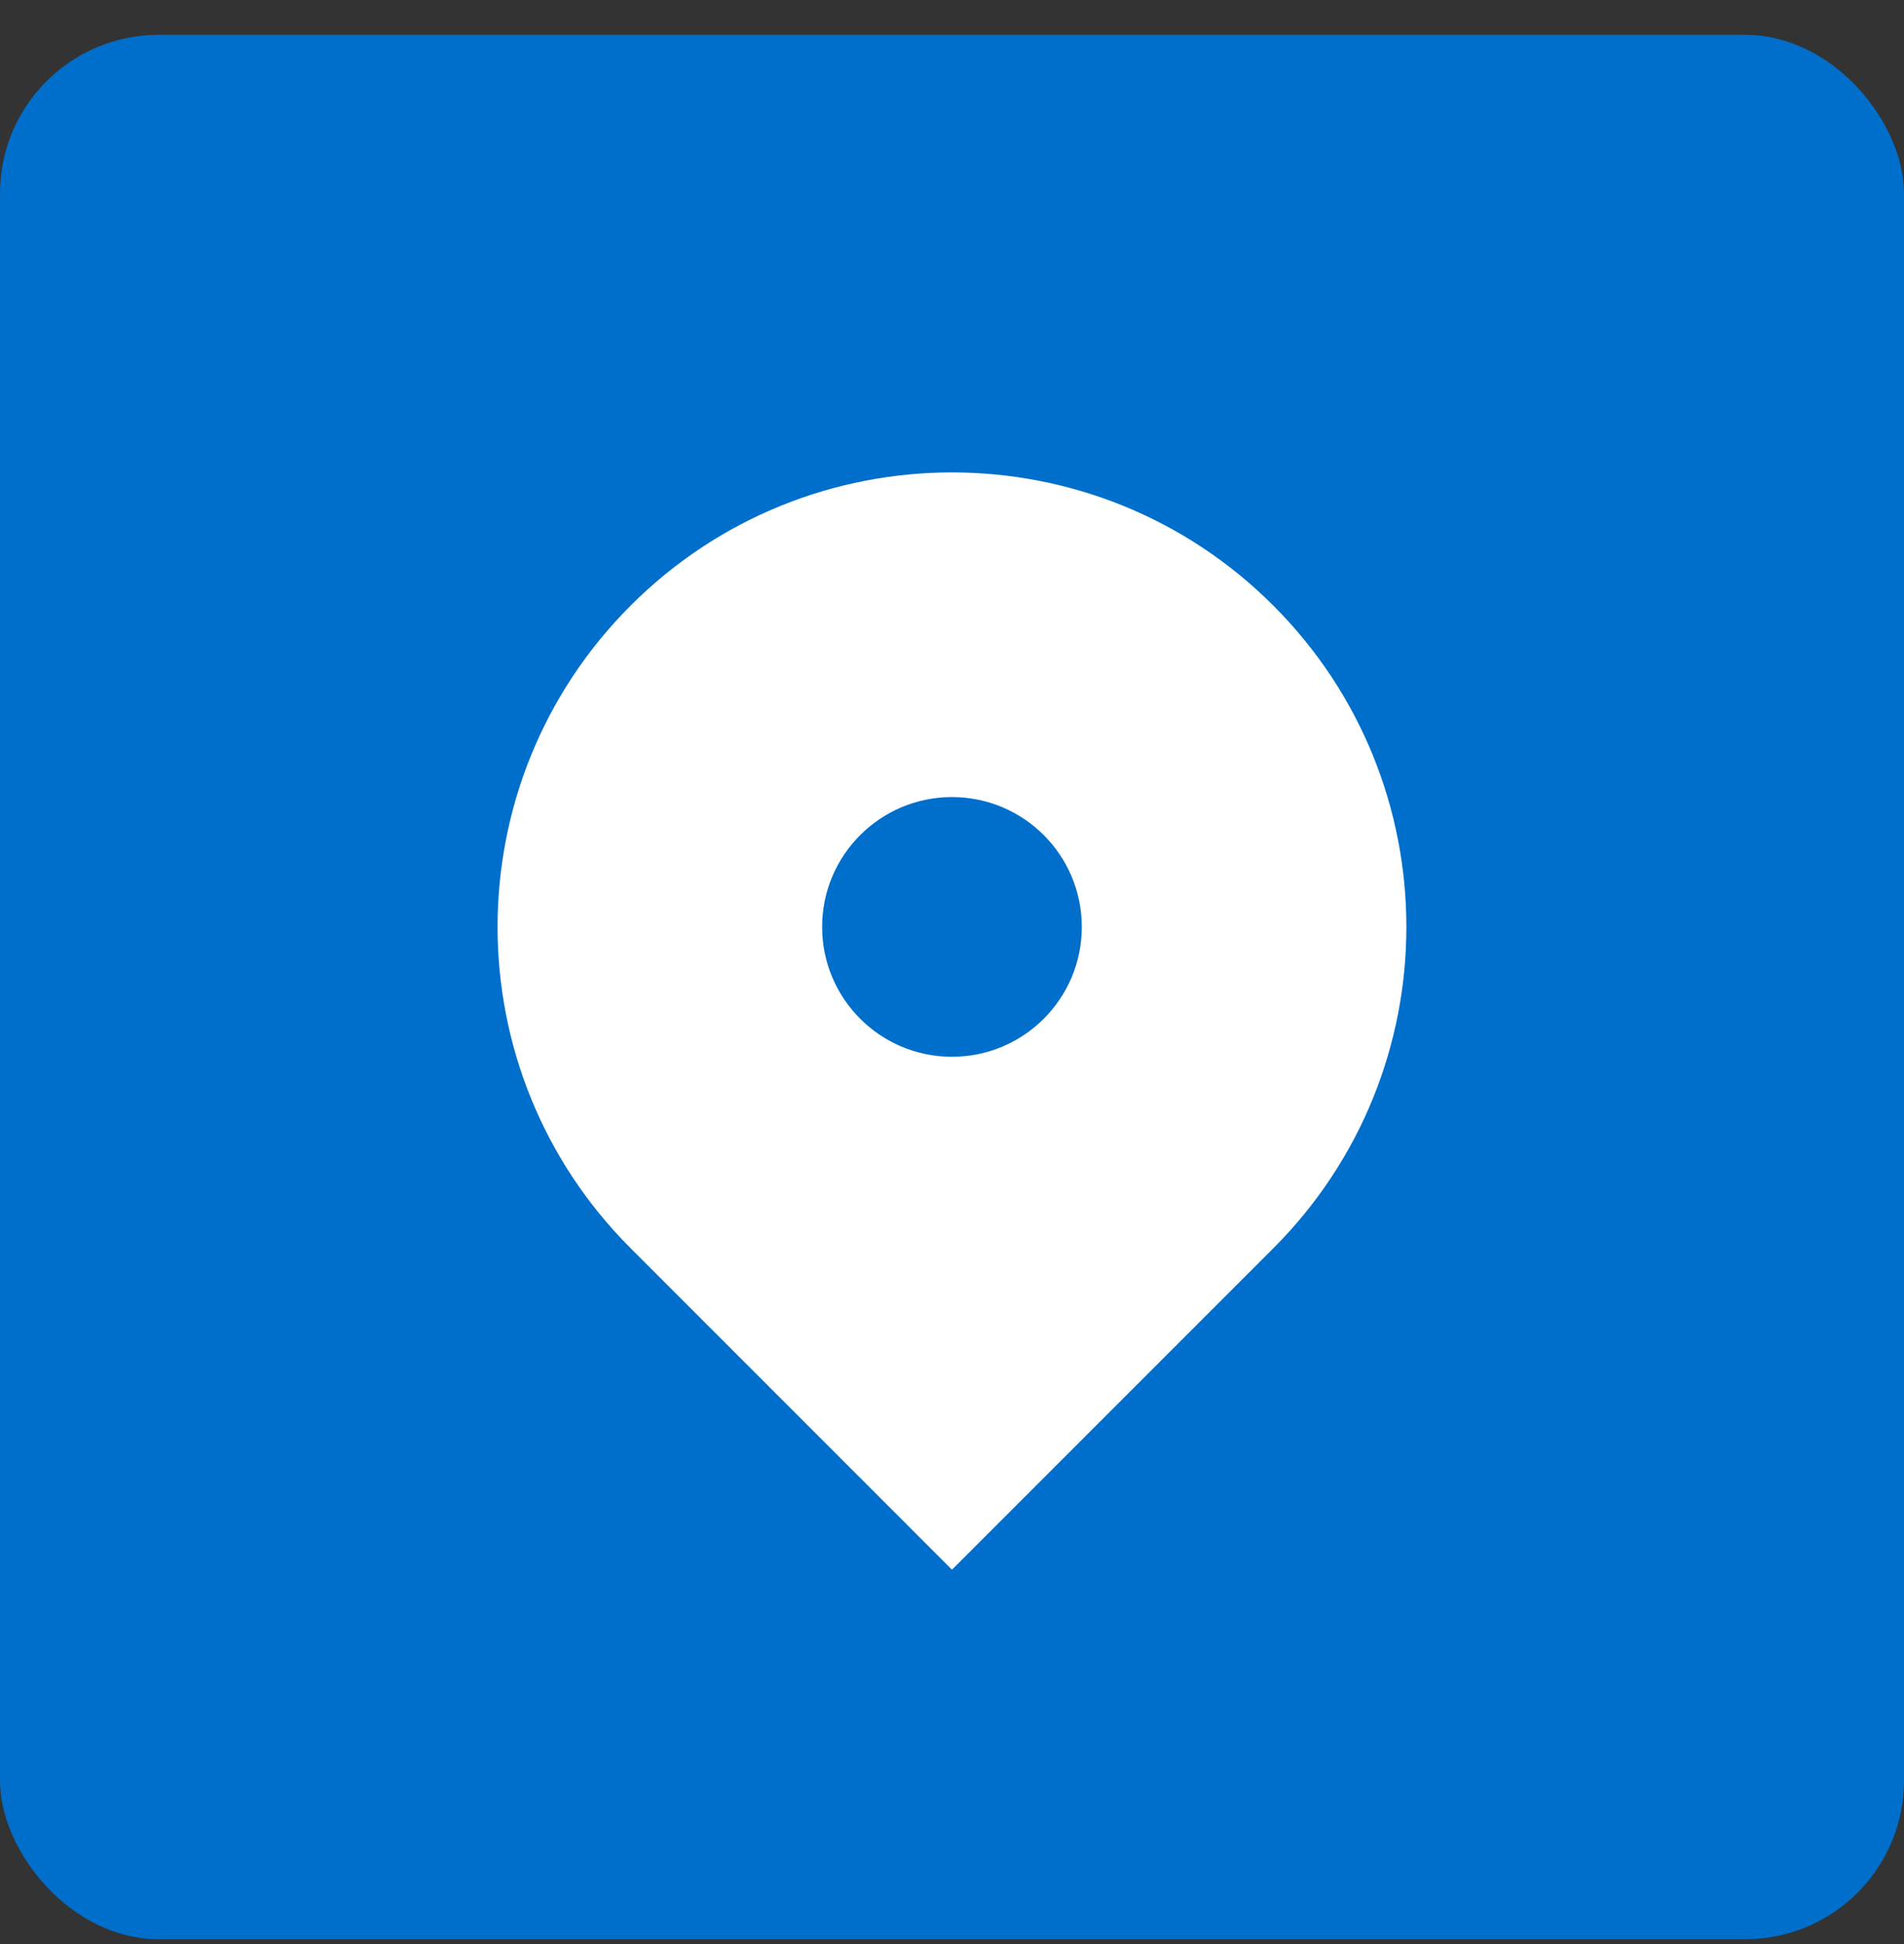 <?xml version="1.0" encoding="utf-8"?>
<svg width="48" height="49" viewBox="0 0 48 49" fill="none" xmlns="http://www.w3.org/2000/svg">
<rect x="0" y="0" width="48" height="49" fill="#333333" stroke="none"/>
<rect y="0.878" width="48" height="48" rx="4" fill="#006FCB"/>
<path fill-rule="evenodd" clip-rule="evenodd" d="M15.899 15.263C20.373 10.789 27.626 10.789 32.1 15.263C36.573 19.737 36.573 26.99 32.1 31.463L23.999 39.564L15.899 31.463C11.425 26.99 11.425 19.737 15.899 15.263ZM23.999 26.636C25.807 26.636 27.272 25.171 27.272 23.363C27.272 21.556 25.807 20.09 23.999 20.09C22.192 20.09 20.726 21.556 20.726 23.363C20.726 25.171 22.192 26.636 23.999 26.636Z" fill="white"/>
</svg>
